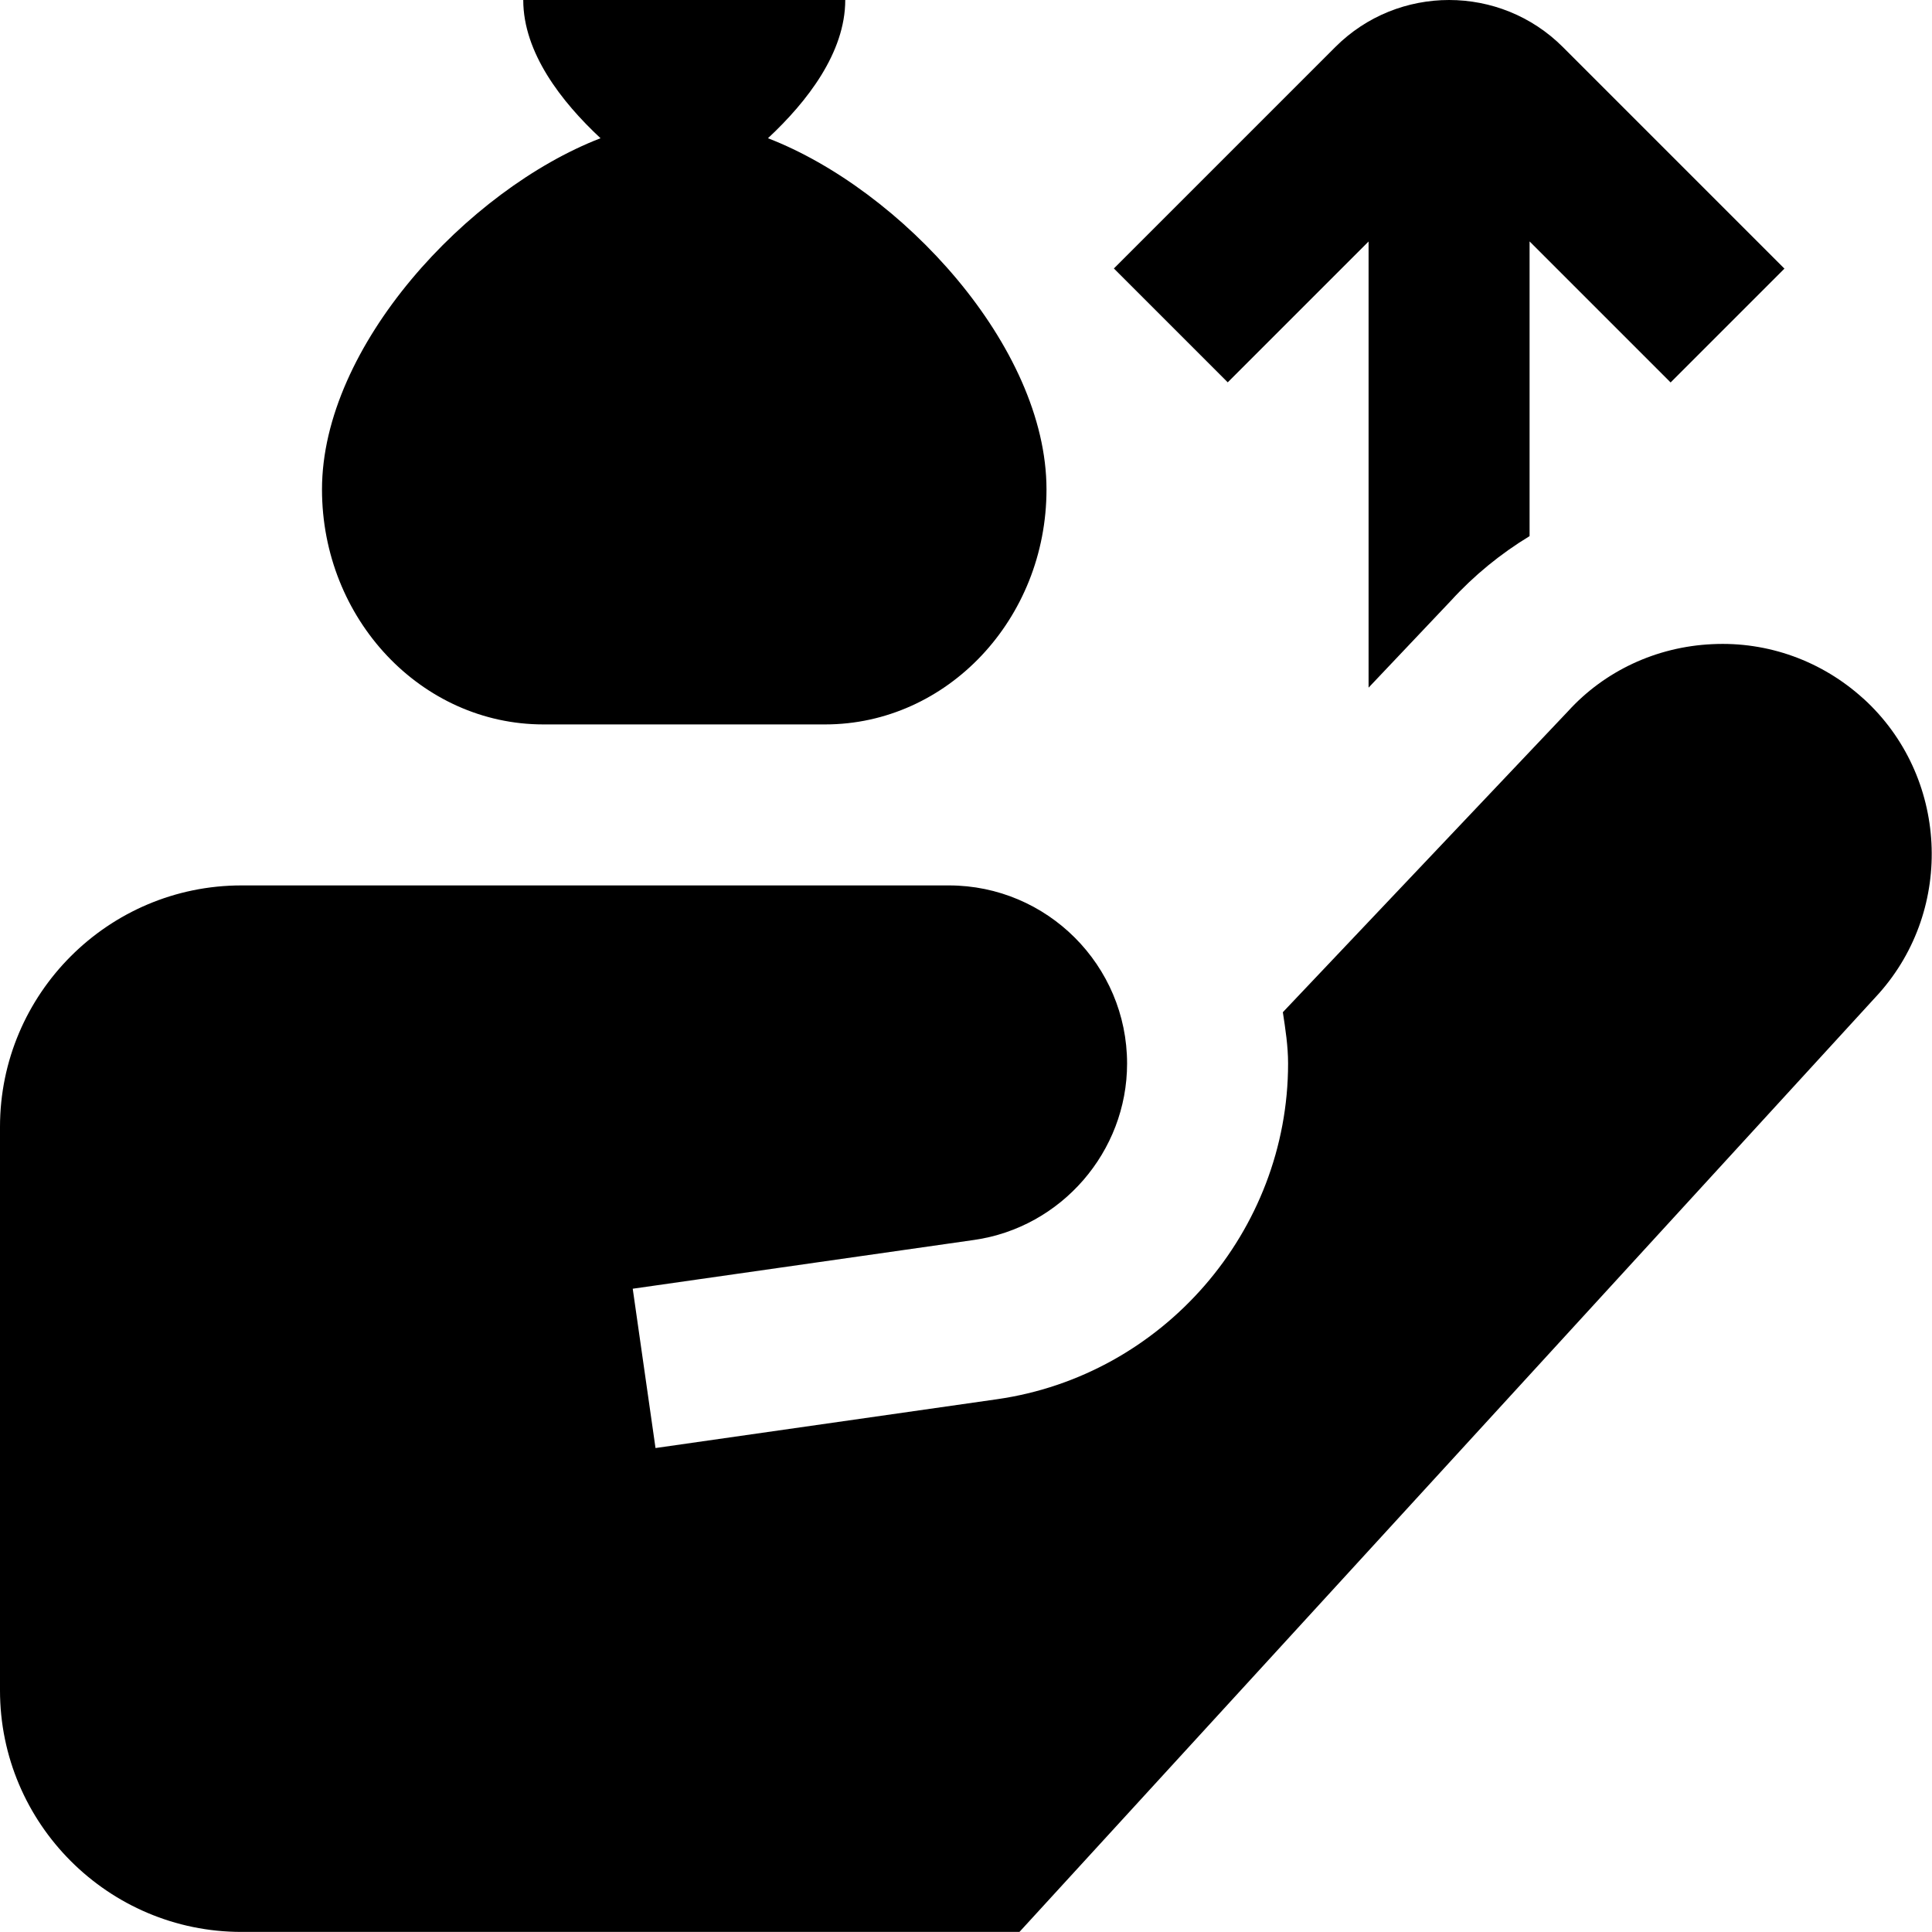 <?xml version="1.0" encoding="UTF-8"?>
<svg xmlns="http://www.w3.org/2000/svg" id="Layer_1" data-name="Layer 1" viewBox="0 0 24 24">
  <path d="m9.54,1.717c.486-.453.96-1.063.96-1.717h-4c0,.654.474,1.264.96,1.717-1.653.64-3.46,2.584-3.46,4.363,0,1.61,1.233,2.919,2.75,2.919h3.5c1.517,0,2.75-1.31,2.75-2.919,0-1.78-1.807-3.724-3.46-4.363Zm13.609,6.963c-.515-.469-1.186-.712-1.878-.678-.697.032-1.339.334-1.794.835l-3.541,3.737c.032.21.065.42.065.638,0,2.083-1.555,3.876-3.617,4.17l-4.241.606-.283-1.979,4.241-.606c1.084-.155,1.9-1.097,1.9-2.191,0-1.22-.993-2.213-2.213-2.213H3c-1.654,0-3,1.346-3,3v7c0,1.654,1.346,3,3,3h9.664l10.674-11.655c.948-1.062.862-2.707-.189-3.665Zm-7.898-3.931l-1.414-1.414,2.75-2.75c.779-.78,2.049-.78,2.828,0l2.752,2.752-1.414,1.414-1.752-1.752v3.661c-.361.219-.69.488-.976.801l-1.024,1.081V3l-1.75,1.75Z"/>
</svg>
